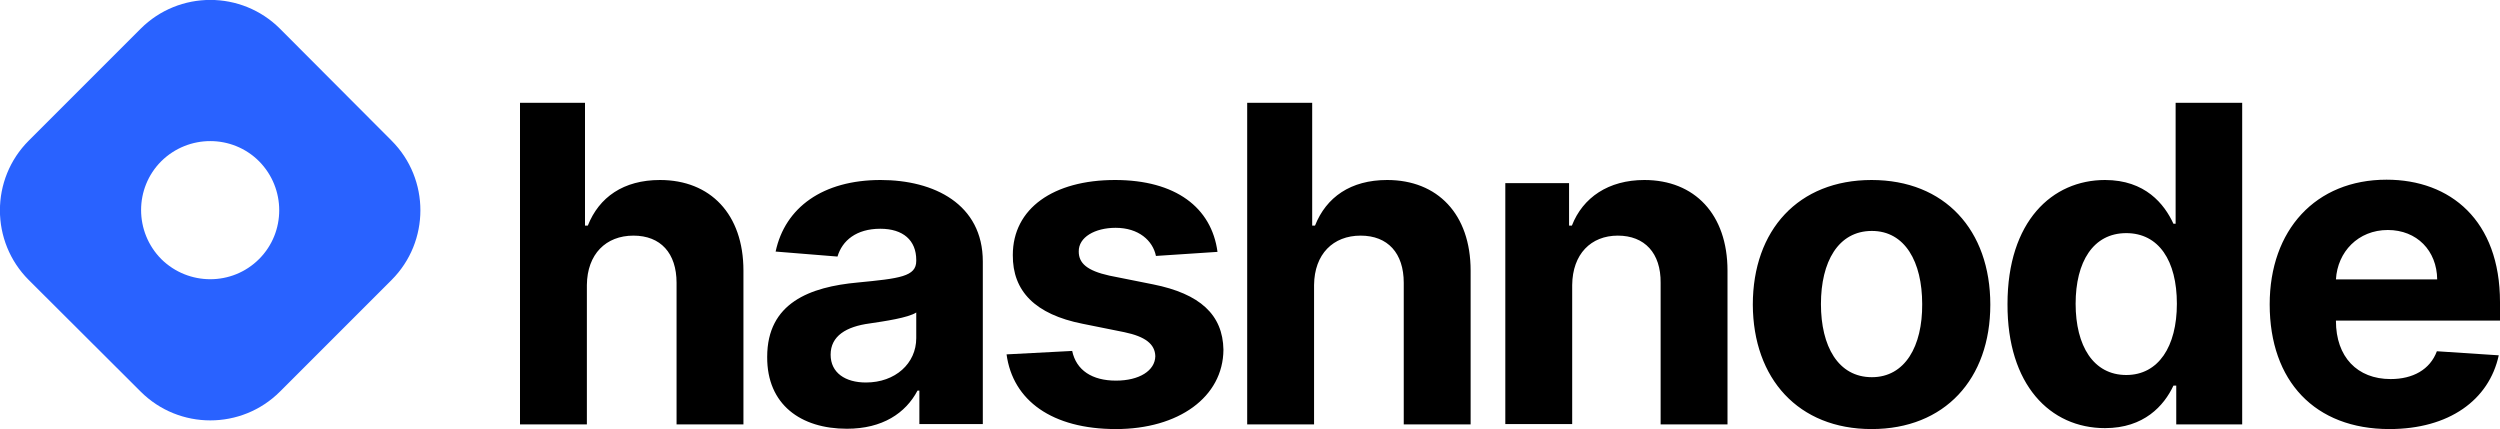 <svg xmlns="http://www.w3.org/2000/svg" xmlns:xlink="http://www.w3.org/1999/xlink" id="Layer_1" x="0px" y="0px" viewBox="0 0 800 137.3" style="enable-background:new 0 0 800 137.3;" xml:space="preserve"><style type="text/css">	.st0{fill:#252F3E;}	.st1{fill:#FF9900;}	.st2{fill:#283343;}	.st3{fill:url(#SVGID_1_);}	.st4{fill:#EC1C24;}	.st5{fill:#645A53;}	.st6{fill:#EA5252;}	.st7{fill:#6FDA44;}	.st8{fill:#0D2C40;}	.st9{fill:#02D35F;}	.st10{fill:#6772E5;}	.st11{fill:url(#SVGID_00000084490860925326192650000004578151869227469218_);}	.st12{fill:url(#SVGID_00000127742381644484566360000011457416094134963384_);}	.st13{fill:url(#SVGID_00000126290486339473193920000014873454782937549759_);}	.st14{fill:url(#SVGID_00000152965345930946726620000013465903760840723858_);}	.st15{fill:url(#SVGID_00000053514230753709075930000013428199844362261644_);}	.st16{fill:url(#SVGID_00000023250494408710858530000004266400267520770970_);}	.st17{fill:url(#SVGID_00000013909834172315889250000001139560289840507022_);}	.st18{fill:url(#SVGID_00000150801159732643315570000000006815609981235592_);}	.st19{fill:url(#SVGID_00000165949839095213311480000013828732154373164181_);}	.st20{fill:url(#SVGID_00000003791888215990788000000002857660951318884541_);}	.st21{fill:url(#SVGID_00000106827444919330562250000016101543868976219302_);}	.st22{fill:url(#SVGID_00000138556823101359650240000004966548371020979605_);}	.st23{fill:url(#SVGID_00000046336670231611265930000015792511481439956390_);}	.st24{fill:url(#SVGID_00000054242058235935824920000005678003323513441683_);}	.st25{fill:#F04923;}	.st26{fill:#FDB300;}	.st27{fill:#EB6C00;}	.st28{fill:#FDAD00;}	.st29{fill:#FDD231;}	.st30{fill:#FEEEB7;}	.st31{fill:#00AFF0;}	.st32{fill:#FF4500;}	.st33{fill:#222222;}	.st34{fill:#EB1D61;}	.st35{fill:#D91B77;}	.st36{fill:#DB202C;}	.st37{fill:#625DF5;}	.st38{fill:#05CE78;}	.st39{fill:#5146F9;}	.st40{fill-rule:evenodd;clip-rule:evenodd;fill:#2962FF;}	.st41{fill-rule:evenodd;clip-rule:evenodd;}	.st42{fill:#4285F4;}	.st43{fill:#34A853;}	.st44{fill:#FBBC05;}	.st45{fill:#EB4335;}	.st46{fill:#5F6368;}	.st47{fill:#EA4335;}	.st48{fill:#FBBC04;}	.st49{fill:#FFD900;}	.st50{fill:#F43249;}	.st51{fill:#00EE76;}	.st52{fill:#00D3FF;}	.st53{fill:#808285;}	.st54{fill:#82B541;}	.st55{fill:#5865F2;}	.st56{fill:#EE4323;}	.st57{fill:#2271CE;}	.st58{fill:#005EB6;}	.st59{fill:#0099DF;}	.st60{fill:#231F20;}</style><g>	<path class="st40" d="M9.2,45c-12.3,12.3-12.3,32.3,0,44.6L45,125.3c12.3,12.3,32.3,12.3,44.6,0l35.7-35.7  c12.3-12.3,12.3-32.3,0-44.6L89.6,9.2C77.3-3.1,57.3-3.1,45,9.2L9.2,45z M82.9,82.9c8.6-8.6,8.6-22.6,0-31.3  c-8.6-8.6-22.6-8.6-31.3,0c-8.6,8.6-8.6,22.6,0,31.3C60.3,91.5,74.3,91.5,82.9,82.9L82.9,82.9z"></path>	<path class="st41" d="M187.8,91.2c0.1-9.9,6.1-15.8,14.9-15.8c8.7,0,13.8,5.6,13.8,15.1v45.3h21.4V86.6c0-18.1-10.6-29-26.7-29  c-11.7,0-19.5,5.5-23.1,14.6h-0.9V32.9h-20.8v102.9h21.4V91.2L187.8,91.2z M271,137.2c11.4,0,18.8-5,22.6-12.2h0.6v10.7h20.3v-52  c0-18.4-15.6-26.1-32.7-26.1c-18.5,0-30.6,8.8-33.6,22.9l19.8,1.6c1.5-5.1,6-8.9,13.7-8.9c7.3,0,11.5,3.7,11.5,10v0.3  c0,5-5.3,5.6-18.7,6.9c-15.3,1.4-29,6.5-29,23.8C245.4,129.5,256.3,137.2,271,137.2L271,137.2z M277.1,122.4  c-6.6,0-11.3-3.1-11.3-8.9c0-6,5-9,12.5-10c4.7-0.7,12.3-1.8,14.9-3.5v8.2C293.2,116.3,286.5,122.4,277.1,122.4z M389.6,80.6  c-1.9-14.2-13.4-23-32.8-23c-19.7,0-32.7,9.1-32.7,24c-0.1,11.6,7.2,19,22.3,22l13.4,2.7c6.7,1.4,9.8,3.8,9.9,7.7  c-0.1,4.6-5.1,7.8-12.6,7.8c-7.6,0-12.7-3.3-14-9.5l-21,1.1c2,14.8,14.6,23.9,35,23.9c20,0,34.3-10.2,34.4-25.4  C391.3,100.7,384,94,369,91l-14-2.8c-7.2-1.6-9.8-4-9.8-7.7c-0.1-4.6,5.2-7.6,11.8-7.6c7.4,0,11.9,4.1,12.9,9L389.6,80.6  L389.6,80.6z M420.5,91.2c0.1-9.9,6.1-15.8,14.9-15.8c8.7,0,13.8,5.6,13.8,15.1v45.3h21.4V86.6c0-18.1-10.6-29-26.7-29  c-11.7,0-19.5,5.5-23.1,14.6h-0.9V32.9h-20.8v102.9h21.4V91.2z M503.1,91.2c0.1-9.9,6-15.8,14.6-15.8c8.6,0,13.8,5.6,13.7,15.1  v45.3h21.4V86.6c0-18-10.5-29-26.6-29c-11.5,0-19.7,5.6-23.2,14.6h-0.9V58.6h-20.4v77.1h21.4V91.2z M598.9,137.3  c23.4,0,38-16,38-39.8c0-23.9-14.6-39.9-38-39.9c-23.4,0-38,16-38,39.9C561,121.2,575.5,137.3,598.9,137.3z M599,120.7  c-10.8,0-16.3-9.9-16.3-23.4s5.5-23.4,16.3-23.4c10.6,0,16.1,9.9,16.1,23.4C615.2,110.8,609.6,120.7,599,120.7z M673.6,137  c12.5,0,18.9-7.2,21.9-13.6h0.9v12.4h21.1V32.9h-21.3v38.7h-0.7c-2.9-6.3-9-14-21.9-14c-16.9,0-31.2,13.2-31.2,39.7  C642.3,123.1,656,137,673.6,137z M680.4,120c-10.5,0-16.2-9.3-16.2-22.8c0-13.4,5.6-22.6,16.2-22.6c10.4,0,16.2,8.8,16.2,22.6  C696.6,110.9,690.7,120,680.4,120L680.4,120z M764.6,137.3c19.1,0,31.9-9.3,35-23.6l-19.8-1.3c-2.2,5.9-7.7,8.9-14.8,8.9  c-10.7,0-17.5-7.1-17.5-18.6v-0.1H800v-5.9c0-26.2-15.9-39.2-36.3-39.2c-22.7,0-37.4,16.1-37.4,39.9  C726.3,122,740.8,137.3,764.6,137.3L764.6,137.3z M747.5,89.4c0.5-8.8,7.1-15.8,16.6-15.8c9.3,0,15.7,6.6,15.8,15.8H747.5z"></path></g></svg>